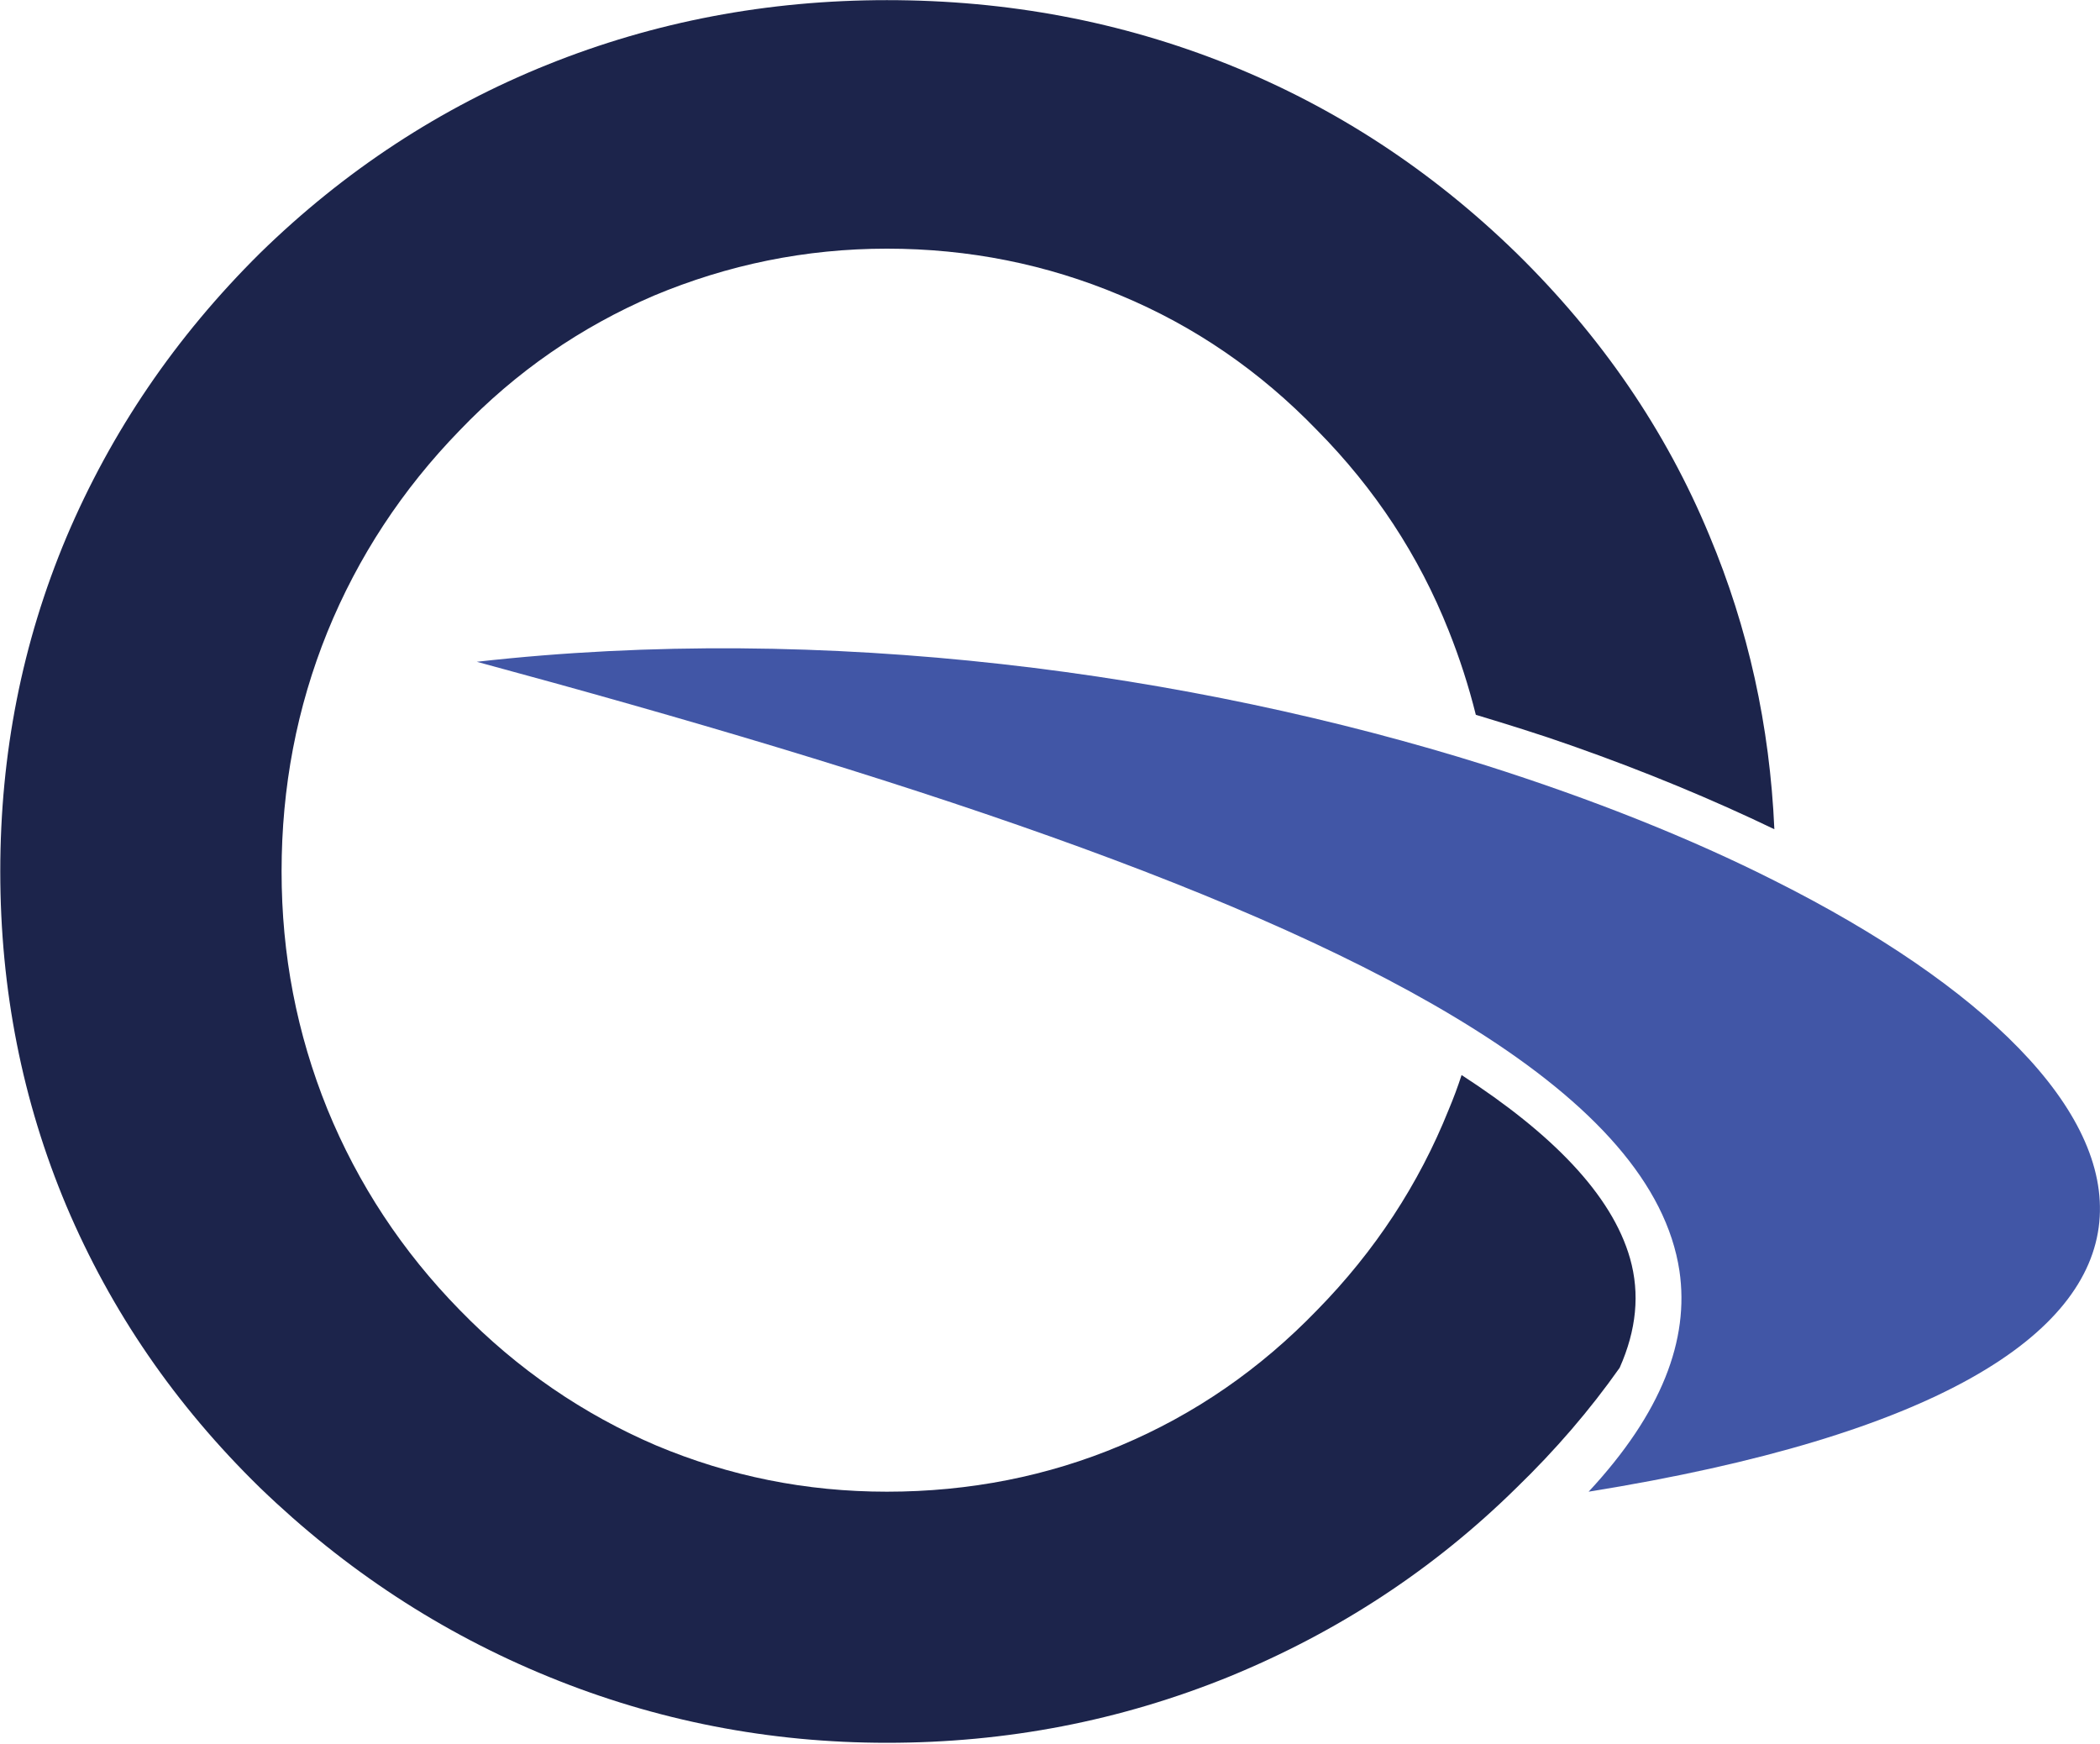 <svg version="1.2" xmlns="http://www.w3.org/2000/svg" viewBox="0 0 1549 1286" width="1549" height="1286">
	<title>CISO_BIG</title>
	<style>
		.s0 { fill: #1c244b } 
		.s1 { fill: #4156a6 } 
	</style>
	<path class="s0" d="m49 396.2c-32.7 77.8-48.8 159.8-48.8 246.5q0 130.8 48.8 246.8c32.9 77.6 80.2 146.7 142.8 207.8q94.4 91.1 213.4 139.6c79.1 32.3 162.3 48.5 249 48.5 88.5 0 172.2-16.2 252.5-48.8 80.2-32.9 150.8-79.1 211.9-139.3 28.8-27.9 54.1-57.3 76.1-88.5 12.4-27.9 15-54.6 7.7-80.5-13.5-47.6-58.5-92.8-124.3-135.4q-4.2 12.9-9.5 25.5c-22 55-54.6 104.6-97 147.8-42.3 43.8-90.5 77-144.9 99.9-53.8 22.7-111.7 34.1-172.5 34.1-59.7 0-116.1-11.4-170.2-34.1-53.5-22.9-102.3-56.1-144.9-99.9-42.3-43.2-75-92.8-97.6-148.1-22.6-55.8-33.8-114-33.8-175.4 0-62 11.2-120.8 33.8-176.6 22.6-55.5 55.3-105.2 97.6-148.7 41.4-43.2 89.1-76.1 143.1-99.3 54.7-22.9 112-34.7 172-34.7q90.5 0 172.2 34.4c54.4 22.6 102.9 55.8 145.2 99.6 42.4 42.9 75 92.3 97 147.8q12.1 30.3 20 62c23.5 7.1 47.1 14.4 70.3 22.6 54.4 19.1 104.6 40 149.9 61.8q-5-114.3-47.9-216.6c-32.1-77.6-79.7-146.9-142.3-208.3q-93.8-91.4-212.2-139c-79.4-31.8-163.1-47.6-252.2-47.6q-132 0-250.4 47.6c-78.8 31.7-149.7 78.1-212 139-62.6 62-109.9 131.9-142.8 209.5z"/>
	<path class="s1" d="m1238.8 937.4c7.4 50.6-12.9 104.6-67 162.8 515.3-82.8 443.3-296.8 137.6-450.4-62.3-31.5-134.6-60.3-213.4-85.3-217.8-68.4-487.1-105.4-744.3-76.4 306.6 82.9 576.7 170.5 736.3 271.3 87.1 54.9 141.1 113.7 150.8 178z"/>
</svg>